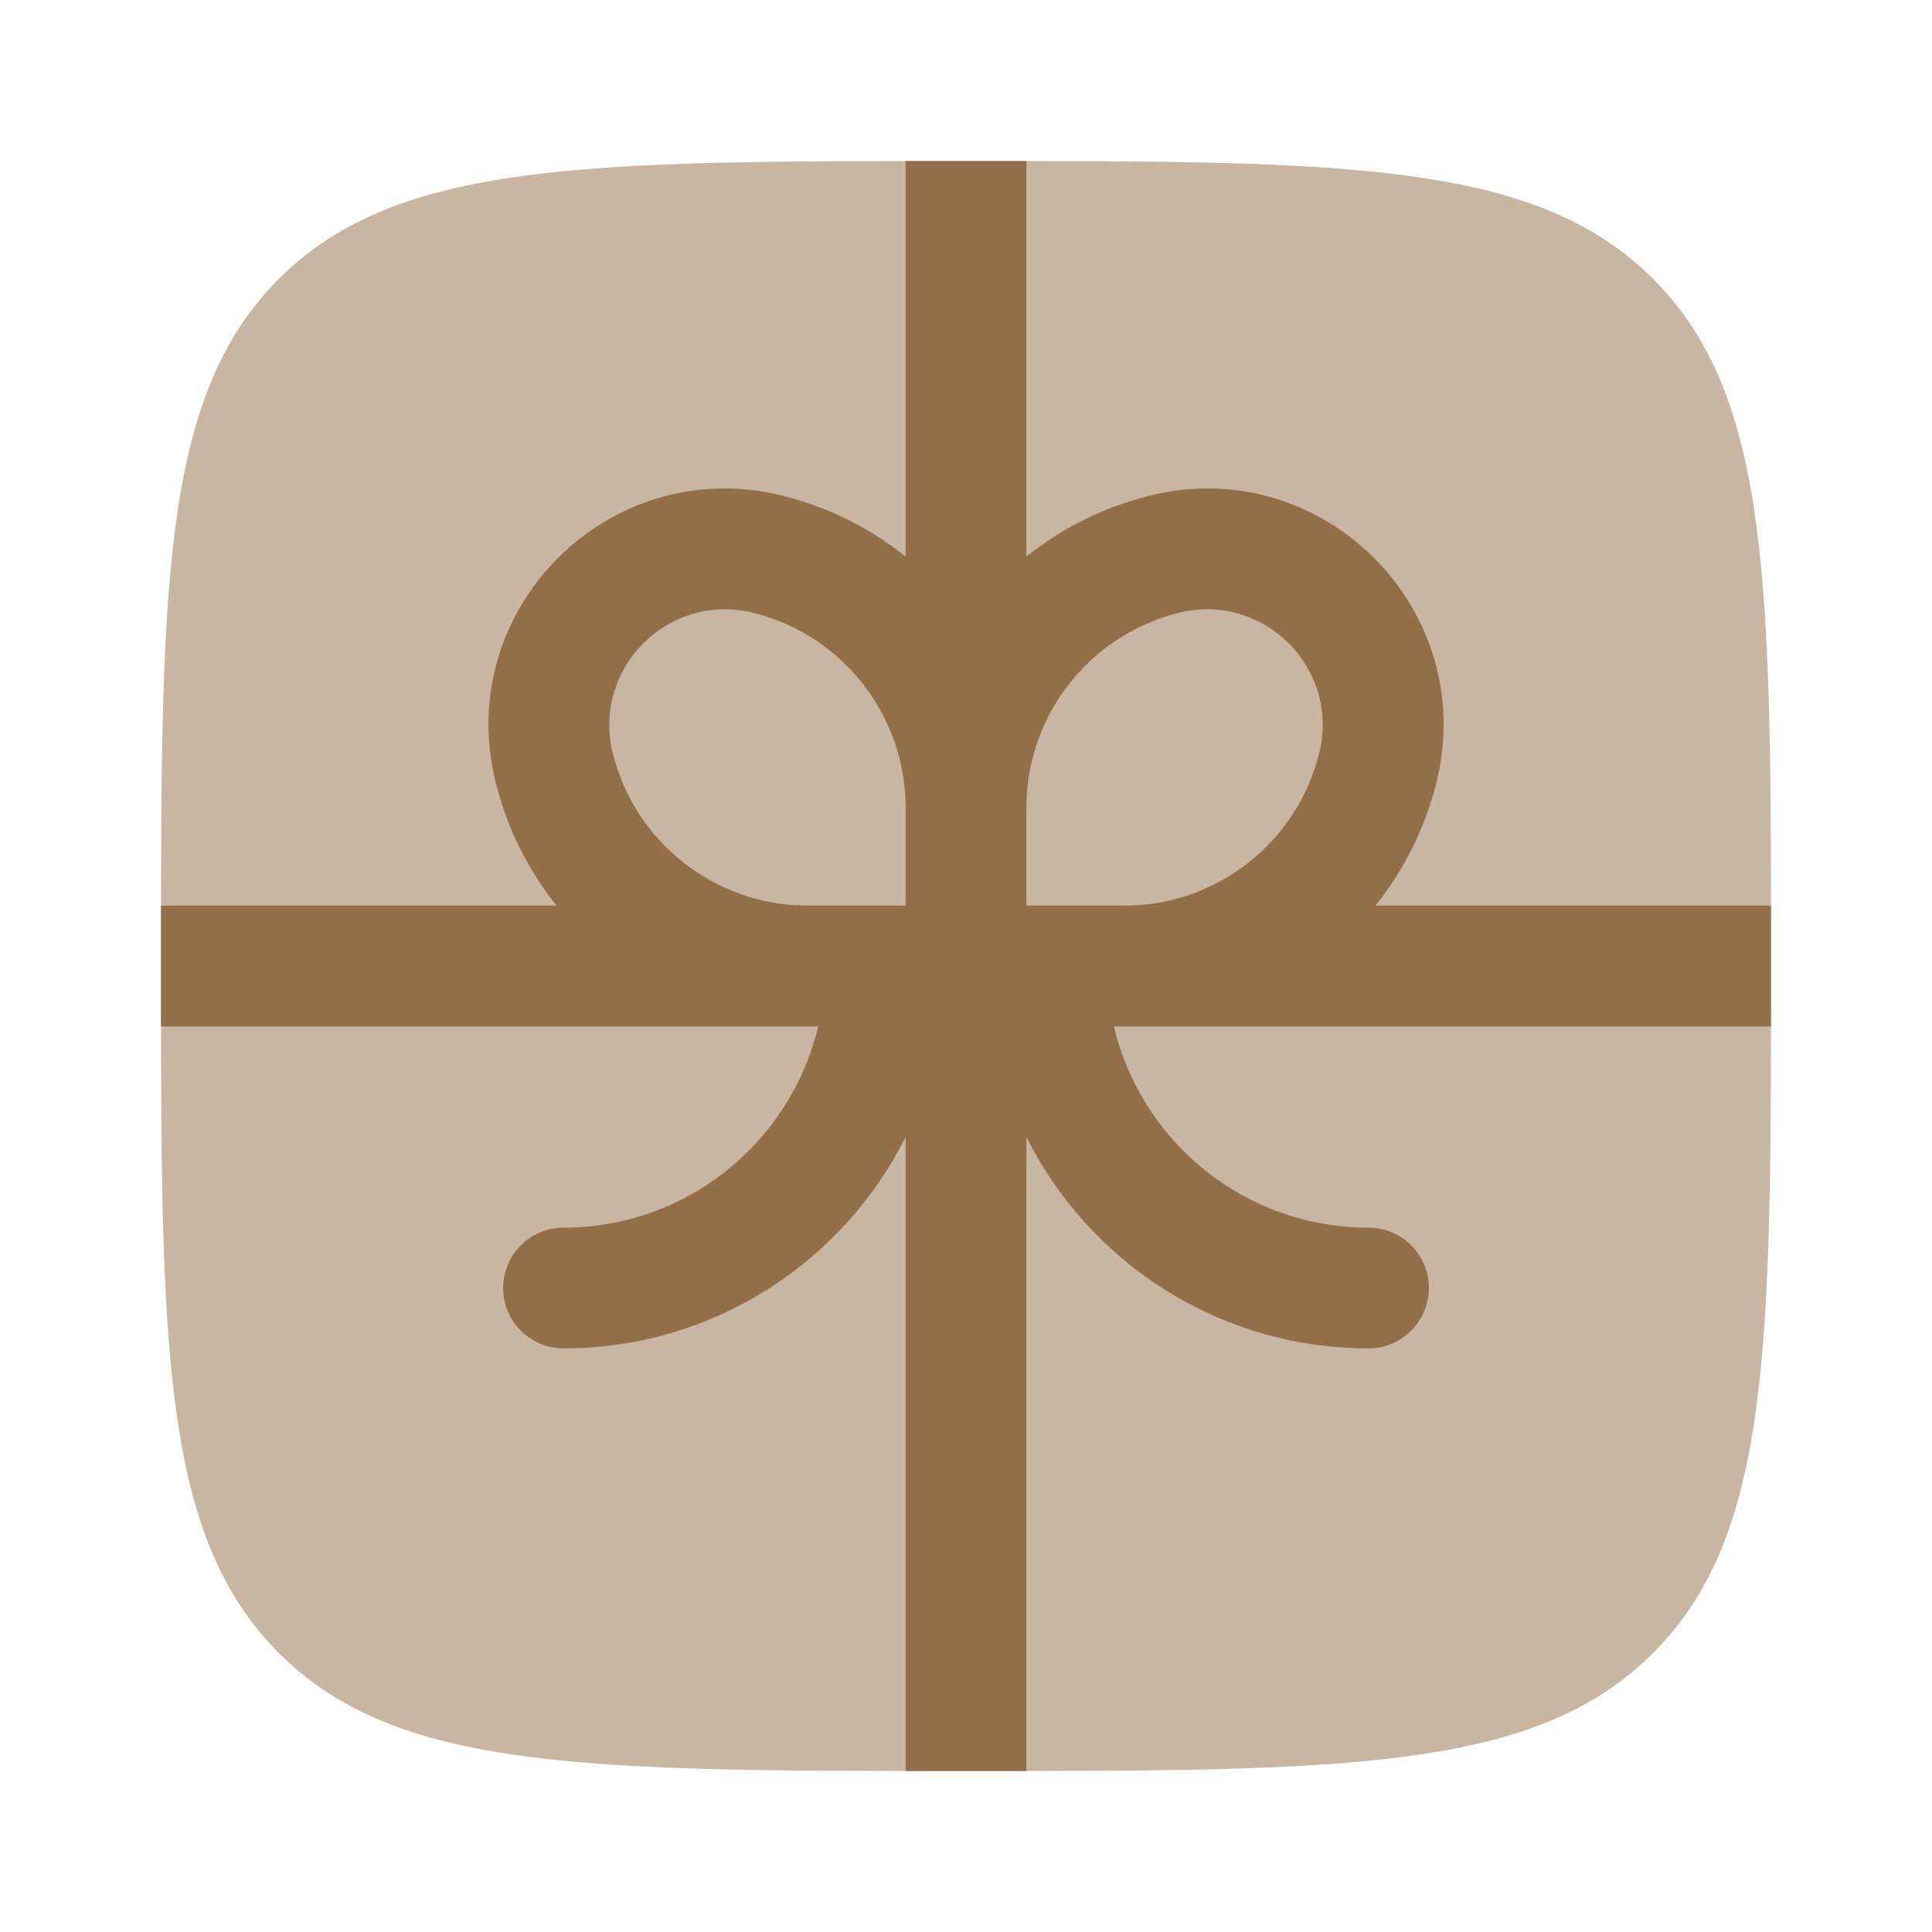 <!DOCTYPE svg PUBLIC "-//W3C//DTD SVG 1.1//EN" "http://www.w3.org/Graphics/SVG/1.1/DTD/svg11.dtd">
<!-- Uploaded to: SVG Repo, www.svgrepo.com, Transformed by: SVG Repo Mixer Tools -->
<svg width="800px" height="800px" viewBox="0 0 24 24" fill="none" xmlns="http://www.w3.org/2000/svg">
<g id="SVGRepo_bgCarrier" stroke-width="0"/>
<g id="SVGRepo_tracerCarrier" stroke-linecap="round" stroke-linejoin="round"/>
<g id="SVGRepo_iconCarrier"> <path opacity="0.5" d="M2 12C2 7.286 2 4.929 3.464 3.464C4.929 2 7.286 2 12 2C16.714 2 19.071 2 20.535 3.464C22 4.929 22 7.286 22 12C22 16.714 22 19.071 20.535 20.535C19.071 22 16.714 22 12 22C7.286 22 4.929 22 3.464 20.535C2 19.071 2 16.714 2 12Z" fill="#936F49"/> <path fill-rule="evenodd" clip-rule="evenodd" d="M6.914 11.25H2C2 11.493 2 11.743 2 12C2 12.257 2 12.507 2 12.75H9.987C10.003 12.75 10.019 12.75 10.035 12.75H10.163C9.824 14.184 8.537 15.25 7 15.25C6.586 15.25 6.25 15.586 6.25 16C6.25 16.414 6.586 16.75 7 16.75C8.86 16.75 10.47 15.681 11.25 14.124V22C11.493 22 11.743 22 12 22C12.257 22 12.507 22 12.75 22V14.124C13.53 15.681 15.14 16.75 17 16.75C17.414 16.75 17.75 16.414 17.75 16C17.75 15.586 17.414 15.25 17 15.25C15.463 15.25 14.176 14.184 13.837 12.75H13.965C13.981 12.75 13.997 12.75 14.013 12.75H22C22 12.507 22 12.257 22 12C22 11.743 22 11.493 22 11.25H17.087C17.437 10.812 17.7 10.295 17.843 9.723C18.381 7.57 16.43 5.62 14.277 6.158C13.706 6.301 13.188 6.563 12.75 6.914V2C12.507 2 12.257 2 12 2C11.743 2 11.493 2 11.25 2V6.914C10.812 6.563 10.295 6.301 9.723 6.158C7.57 5.62 5.62 7.57 6.158 9.723C6.301 10.295 6.563 10.812 6.914 11.25ZM11.25 11.25H9.997C8.868 11.233 7.888 10.458 7.613 9.359C7.349 8.305 8.305 7.349 9.359 7.613C10.458 7.888 11.233 8.868 11.25 9.997V11.25ZM14.003 11.25H12.75V10.035L12.75 10.006C12.764 8.872 13.539 7.889 14.641 7.613C15.696 7.349 16.651 8.305 16.387 9.359C16.112 10.458 15.133 11.233 14.003 11.25Z" fill="#936F49"/> </g>
</svg>